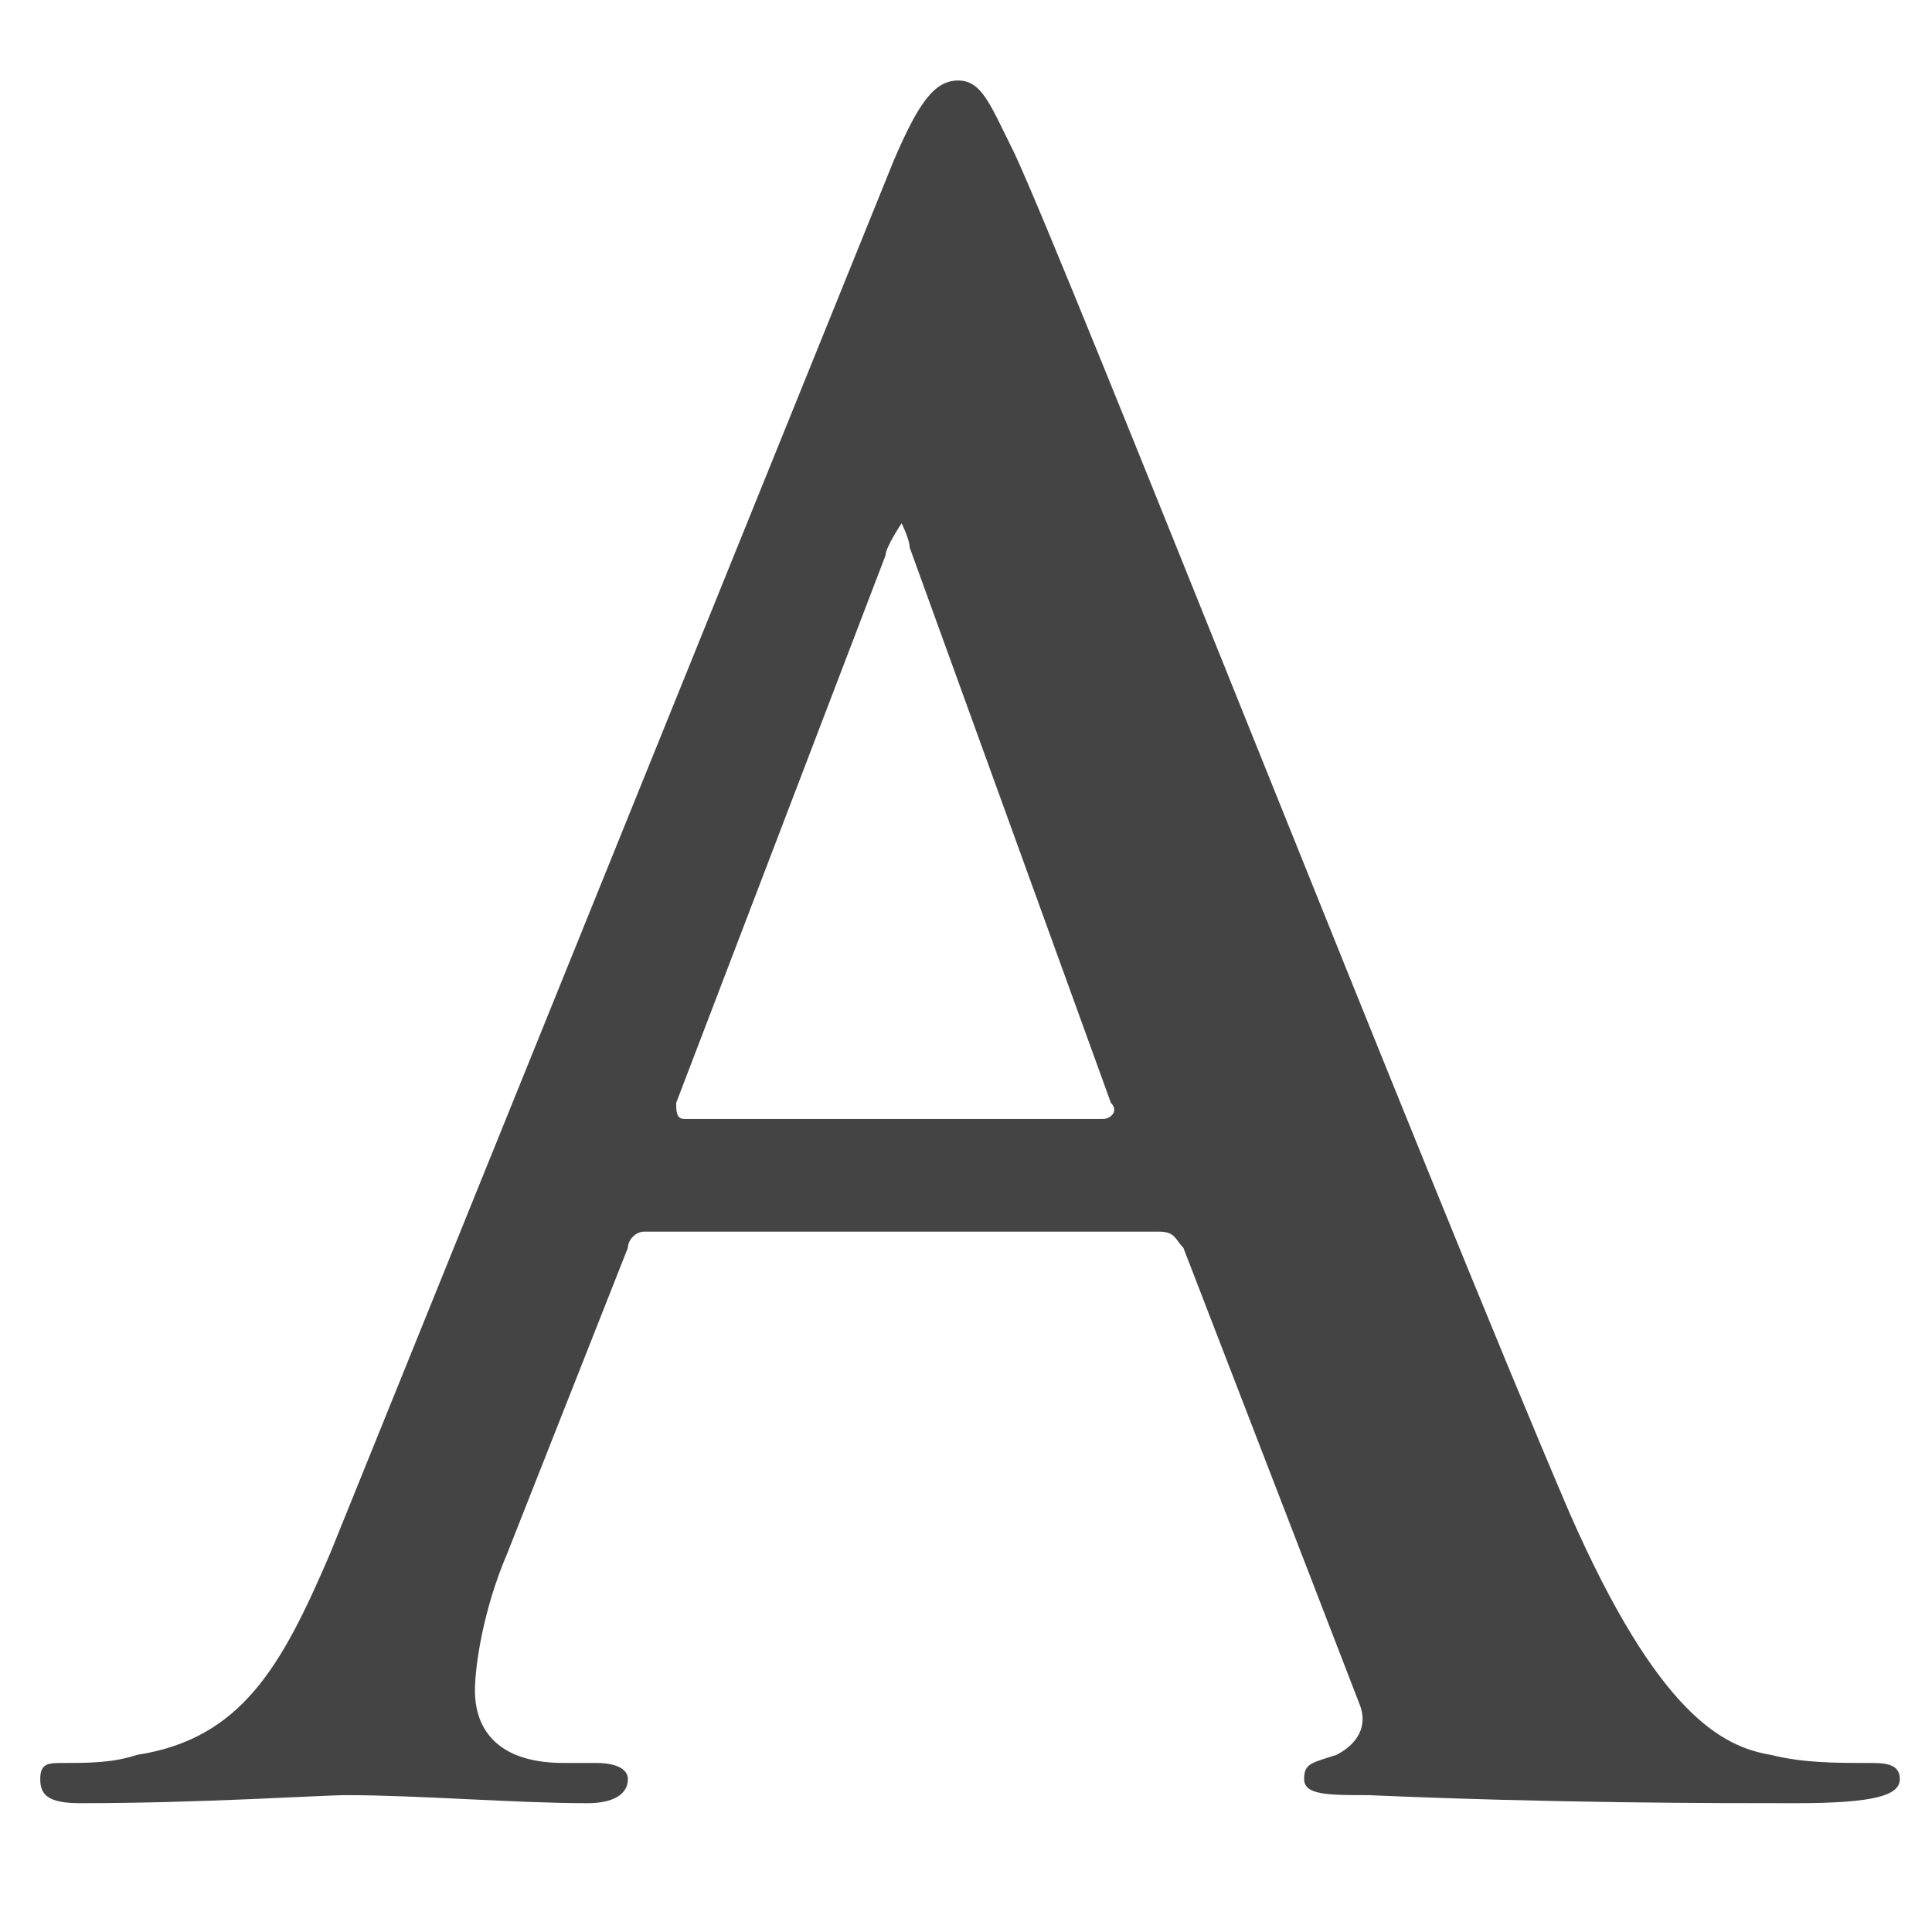 <?xml version="1.0" encoding="utf-8"?>
<!-- Generator: Adobe Illustrator 22.1.0, SVG Export Plug-In . SVG Version: 6.00 Build 0)  -->
<svg version="1.1" xmlns="http://www.w3.org/2000/svg" xmlns:xlink="http://www.w3.org/1999/xlink" x="0px" y="0px"
	 viewBox="0 0 24 24" style="enable-background:new 0 0 24 24;" xml:space="preserve">
<style type="text/css">
	.st0{fill:#444444;}
</style>
<g id="レイヤー_1">
	<g>
		<path class="st0" d="M8,15.3c-0.1,0-0.2,0.1-0.2,0.2l-1.5,3.8c-0.3,0.7-0.4,1.4-0.4,1.7c0,0.5,0.3,0.9,1.1,0.9h0.4
			c0.3,0,0.4,0.1,0.4,0.2c0,0.2-0.2,0.3-0.5,0.3c-0.9,0-2.1-0.1-3-0.1c-0.3,0-1.8,0.1-3.3,0.1c-0.4,0-0.5-0.1-0.5-0.3
			c0-0.2,0.1-0.2,0.3-0.2c0.3,0,0.6,0,0.9-0.1c1.3-0.2,1.8-1.1,2.4-2.5l7-17.3C11.4,1.3,11.6,1,11.9,1c0.3,0,0.4,0.3,0.7,0.9
			c0.7,1.5,5.1,12.7,6.9,16.9c1.1,2.5,1.9,2.9,2.5,3c0.4,0.1,0.8,0.1,1.2,0.1c0.2,0,0.4,0,0.4,0.2c0,0.2-0.3,0.3-1.3,0.3
			c-1,0-3,0-5.3-0.1c-0.5,0-0.8,0-0.8-0.2c0-0.2,0.1-0.2,0.4-0.3c0.2-0.1,0.4-0.3,0.3-0.6l-2.2-5.7c-0.1-0.1-0.1-0.2-0.3-0.2H8z
			 M13.7,13.9c0.1,0,0.2-0.1,0.1-0.2l-2.5-6.9c0-0.1-0.1-0.3-0.1-0.3S11,6.8,11,6.9l-2.6,6.8c0,0.1,0,0.2,0.1,0.2H13.7z"/>
	</g>
</g>
<g id="art">
</g>
</svg>
